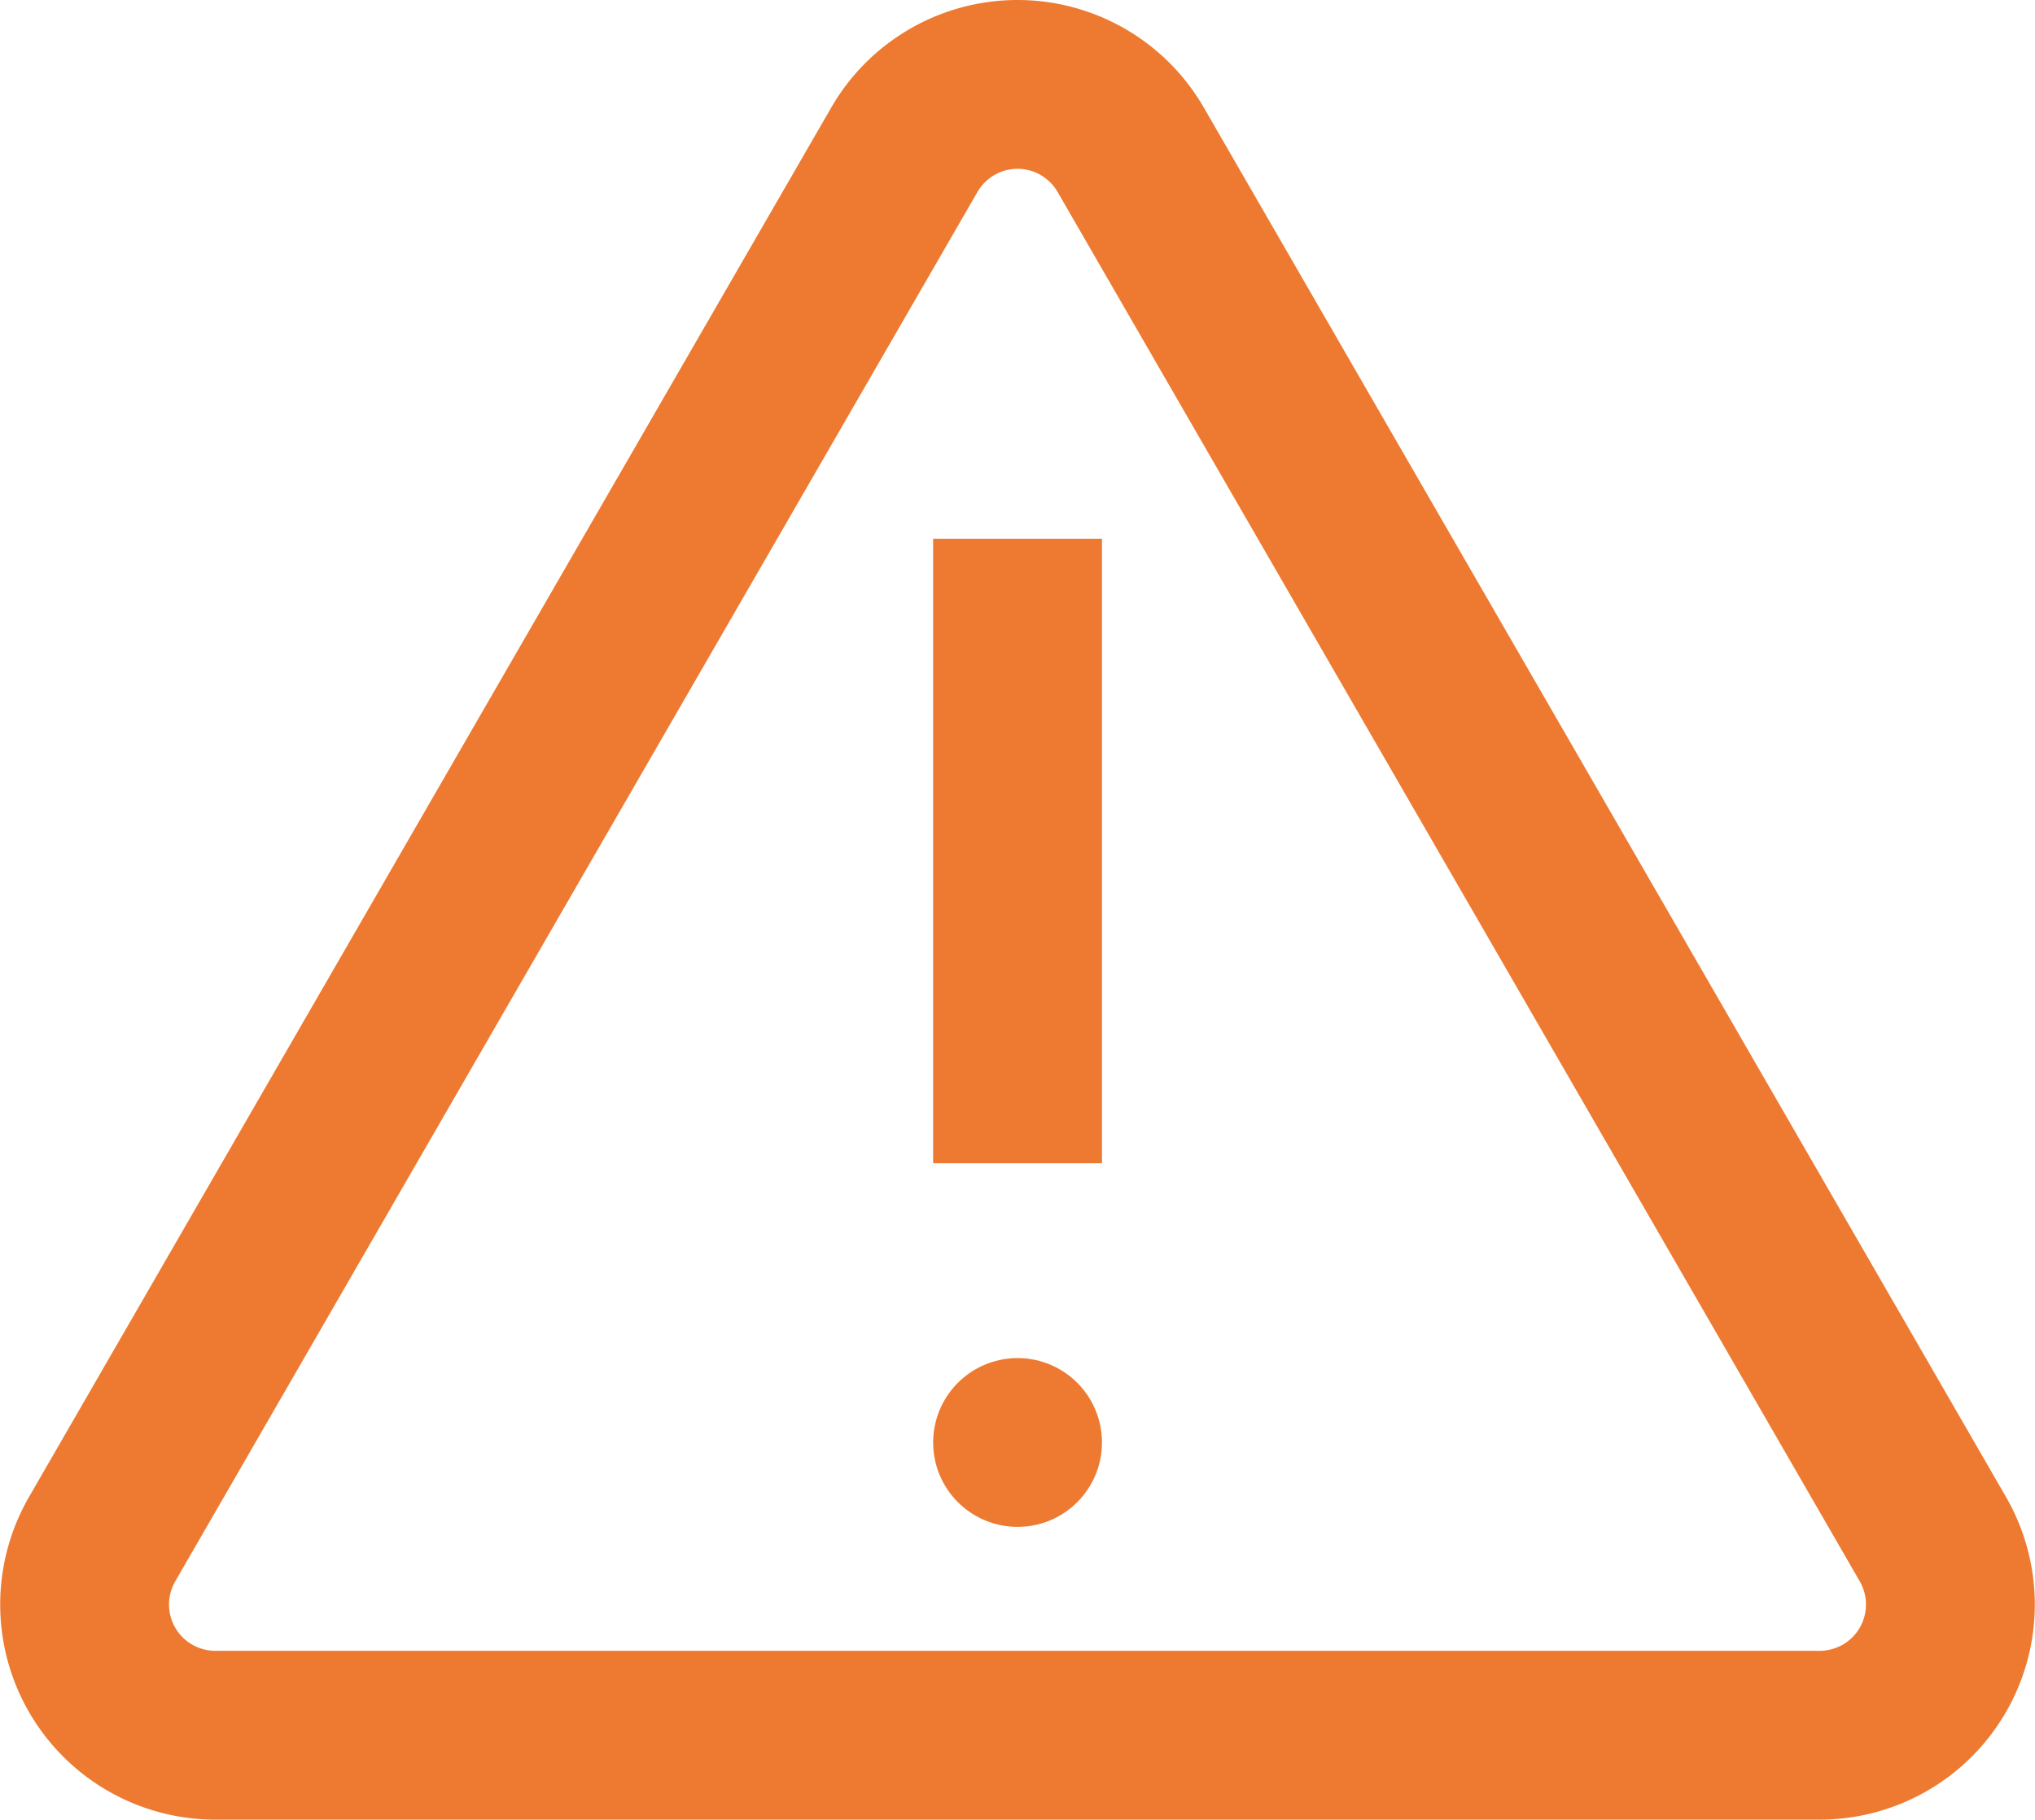 <svg xmlns="http://www.w3.org/2000/svg" viewBox="0 0 36.16 32.335"><defs><style>.cls-1,.cls-2{fill:none;stroke:#ee7a31;stroke-miterlimit:10;stroke-width:3px;}.cls-2{stroke-linecap:round;}</style></defs><g id="Layer_2" data-name="Layer 2"><g id="Layer_1-2" data-name="Layer 1"><g id="Group_3976" data-name="Group 3976"><path id="Path_1577-2" data-name="Path 1577-2" class="cls-1" d="M16.069 2.662a2.322 2.322.0 0 1 4.023.0l7.127 12.344L34.345 27.35a2.323 2.323.0 0 1-2.012 3.485H3.827A2.323 2.323.0 0 1 1.815 27.35L8.941 15.006z"/><g id="Group_2961-2" data-name="Group 2961-2"><path id="Line_385-2" data-name="Line 385-2" class="cls-2" d="M18.081 9.573V20.671z"/><path id="Line_386-2" data-name="Line 386-2" class="cls-2" d="M18.081 25.633v0z"/></g></g></g></g></svg>